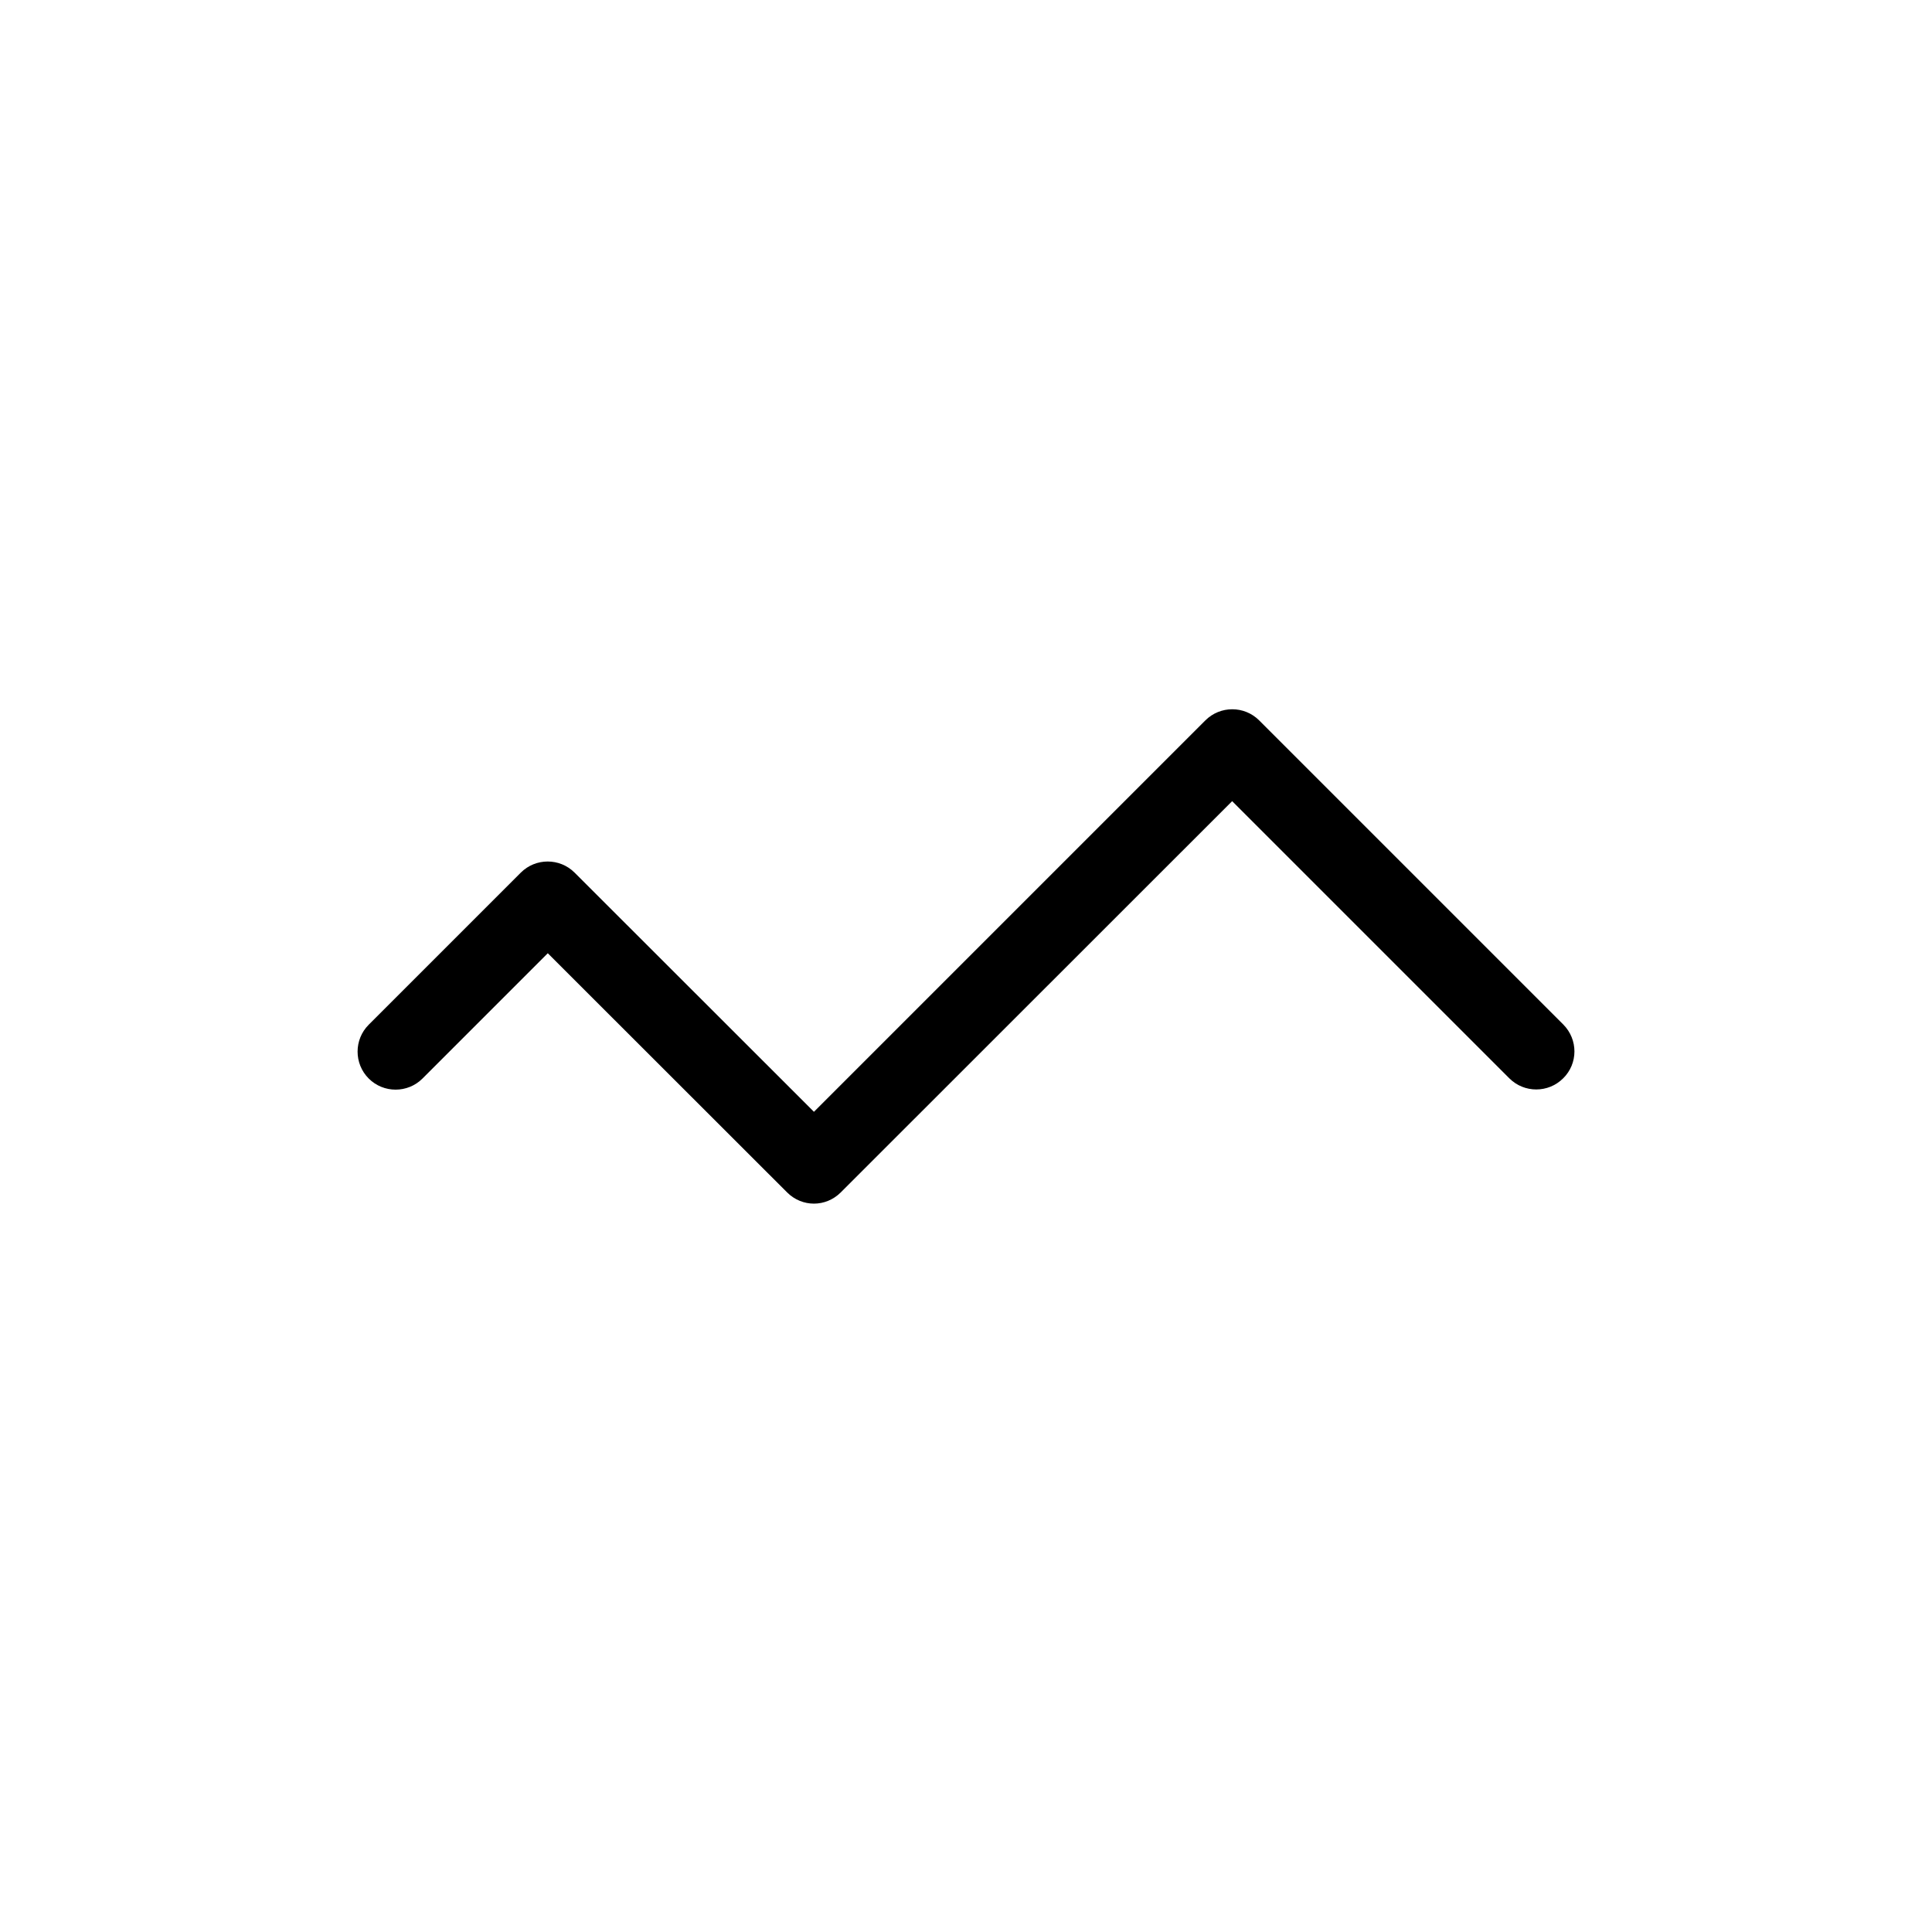 <?xml version="1.0" encoding="UTF-8"?>
<!-- Uploaded to: SVG Repo, www.svgrepo.com, Generator: SVG Repo Mixer Tools -->
<svg fill="#000000" width="800px" height="800px" version="1.1" viewBox="144 144 512 512" xmlns="http://www.w3.org/2000/svg">
 <path d="m558.25 429.77c-3.93 3.93-10.328 3.93-14.258 0l-73.457-73.457-103.73 103.69c-1.965 1.965-4.535 2.973-7.106 2.973-2.57 0-5.141-1.008-7.106-2.973l-63.426-63.383-33.199 33.199c-3.93 3.93-10.328 3.93-14.258 0-3.93-3.93-3.93-10.328 0-14.258l40.305-40.305c3.93-3.93 10.328-3.93 14.258 0l63.43 63.383 103.73-103.73c3.93-3.93 10.328-3.93 14.258 0l80.609 80.609c3.93 3.981 3.93 10.328-0.051 14.258z"/>
</svg>
